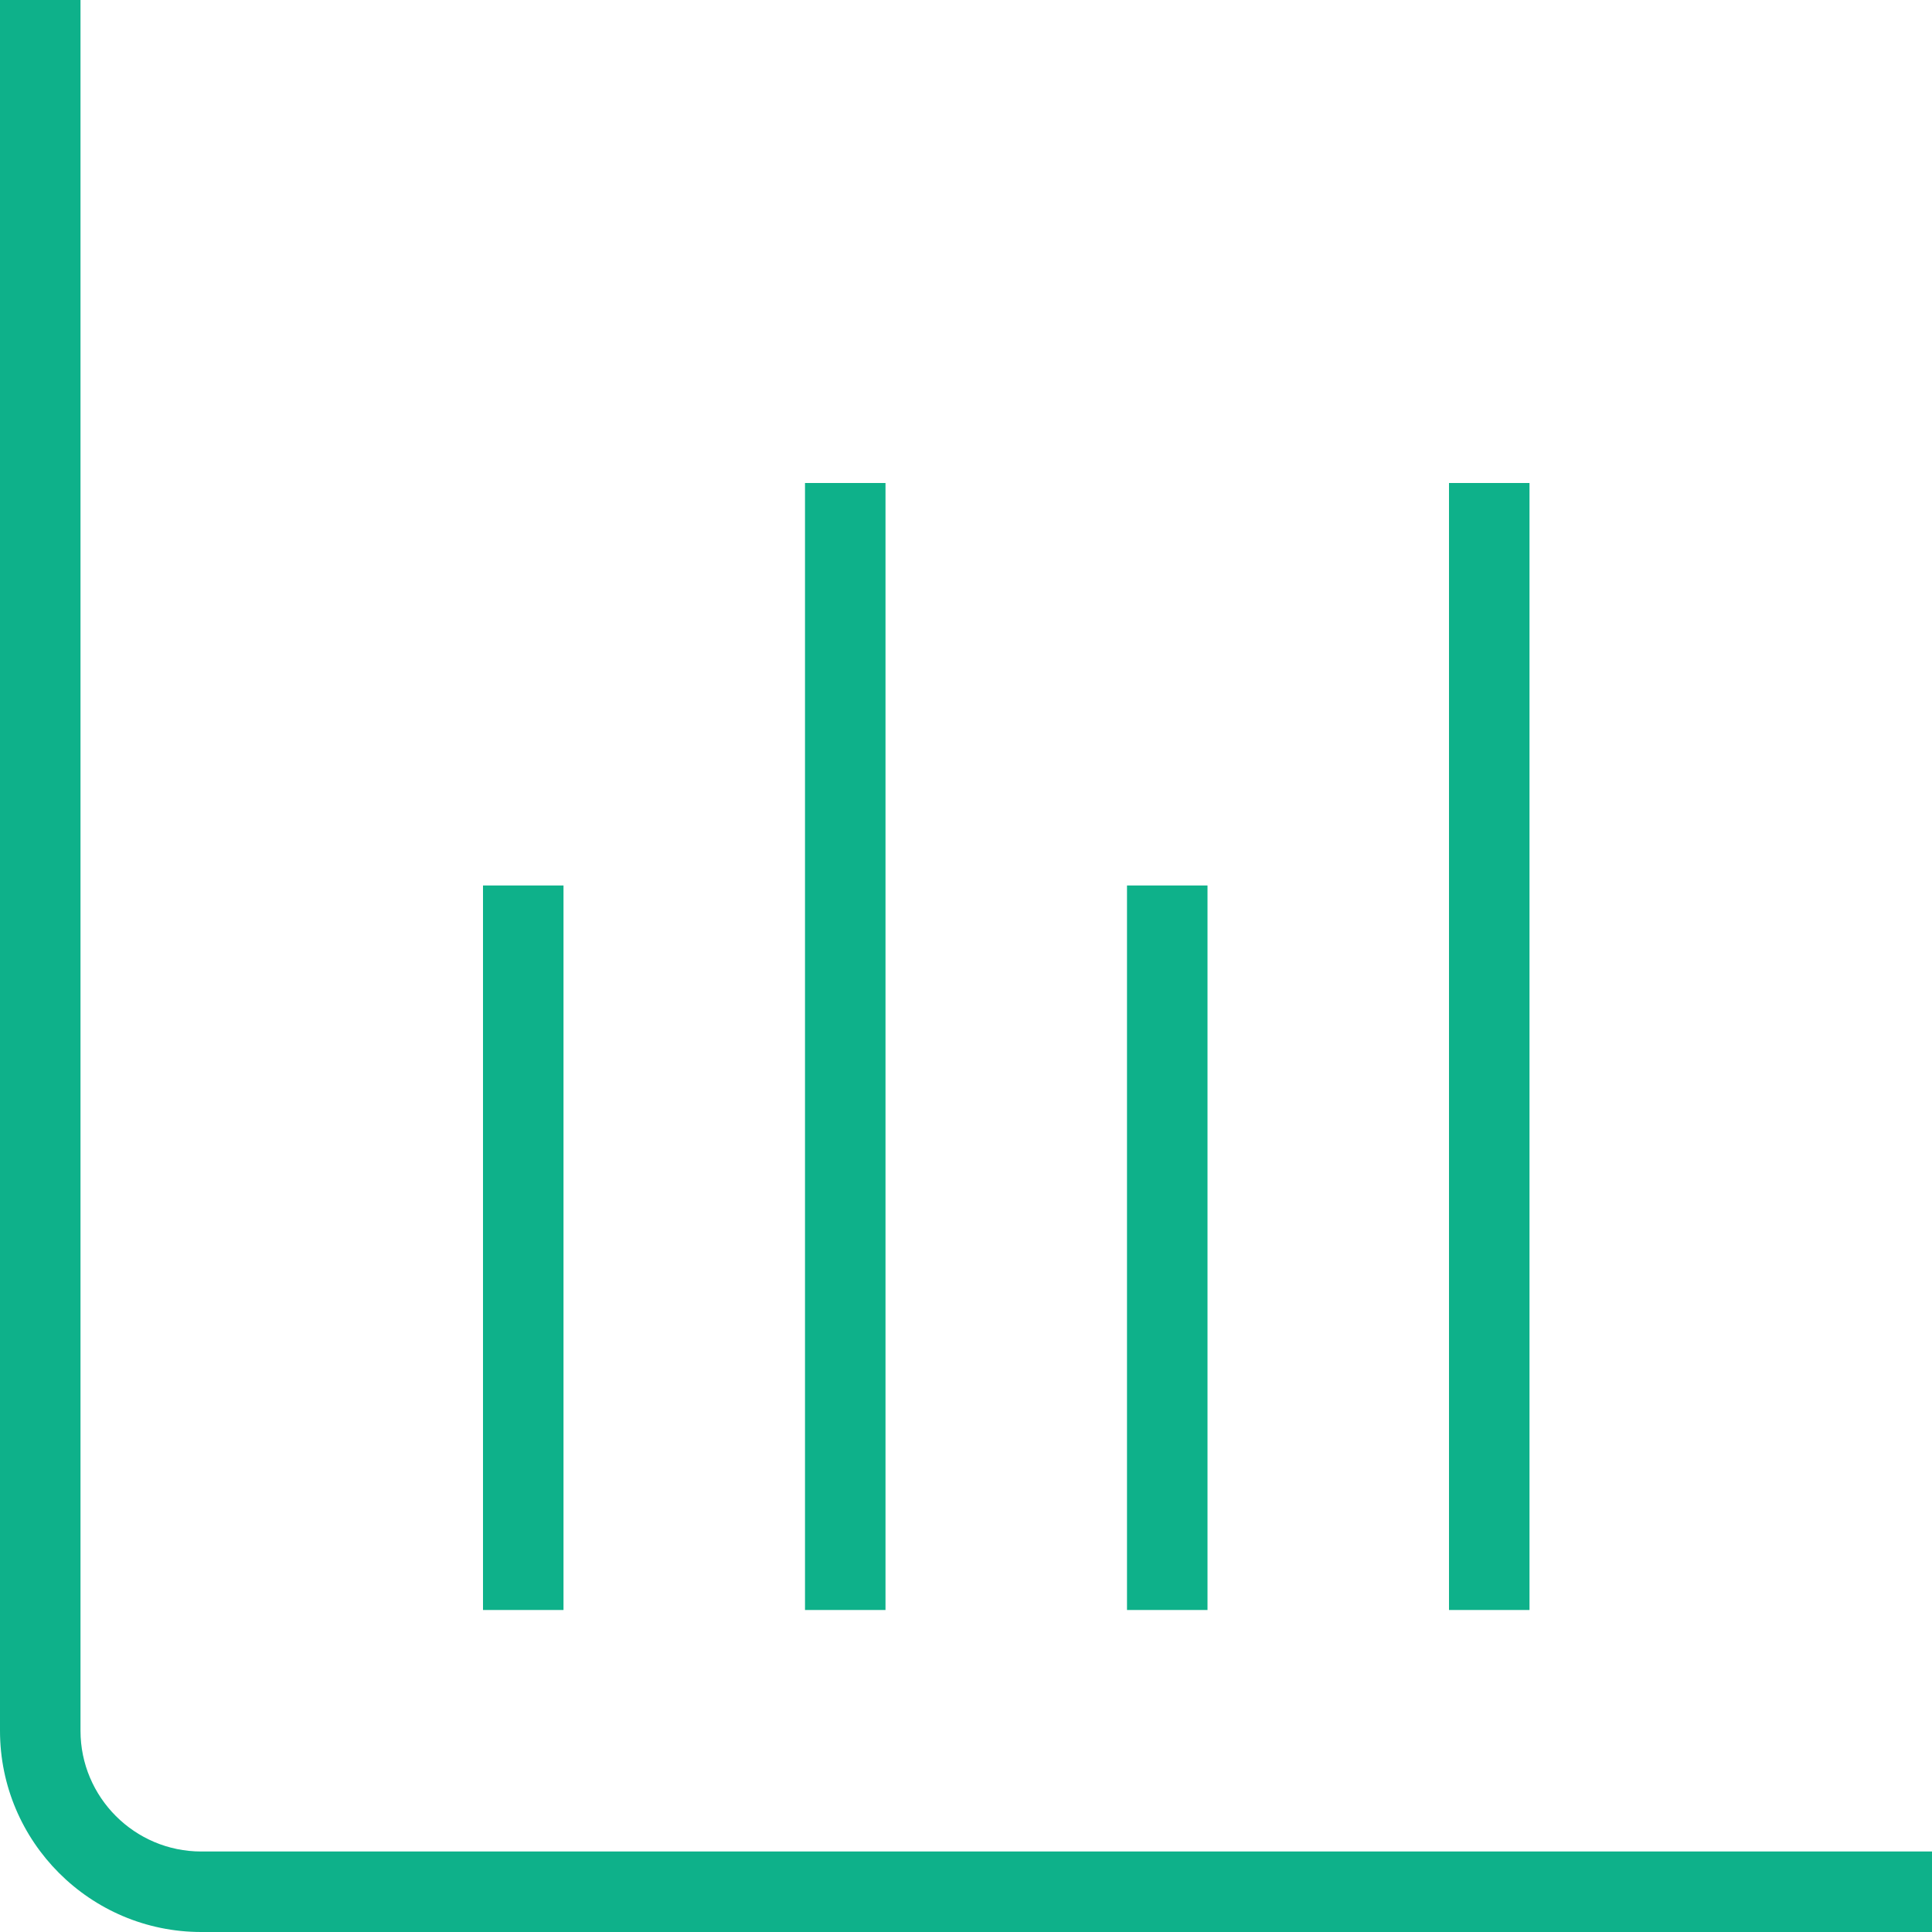 <?xml version="1.0" encoding="UTF-8"?> <svg xmlns="http://www.w3.org/2000/svg" width="24" height="24" viewBox="0 0 24 24" fill="none"><g clip-path="url(#clip0_266_17)"><path d="M24 23V24H2.5C1.121 24 0 22.878 0 21.5V0H1V21.5C1 22.327 1.673 23 2.5 23H24ZM7 11H6V20H7V11ZM11 6H10V20H11V6ZM15 11H14V20H15V11ZM19 6H18V20H19V6Z" fill="#0EB18A"></path></g><defs><clipPath id="clip0_266_17"><rect width="24" height="24" fill="white"></rect></clipPath></defs></svg> 